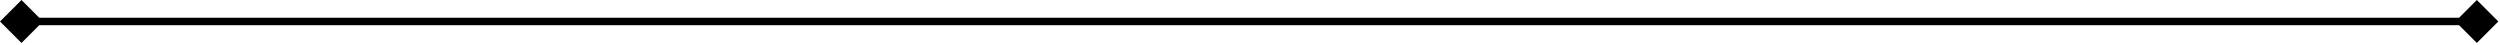 <svg width="336" height="6" viewBox="0 0 336 6" fill="none" xmlns="http://www.w3.org/2000/svg">
<path d="M-3.26633e-05 2.887L2.887 5.773L5.773 2.887L2.887 -3.26633e-05L-3.26633e-05 2.887ZM335.773 2.887L332.887 -3.26633e-05L330 2.887L332.887 5.773L335.773 2.887ZM2.887 2.887V3.387L332.887 3.387V2.887V2.387L2.887 2.387V2.887Z" fill="black"/>
</svg>
